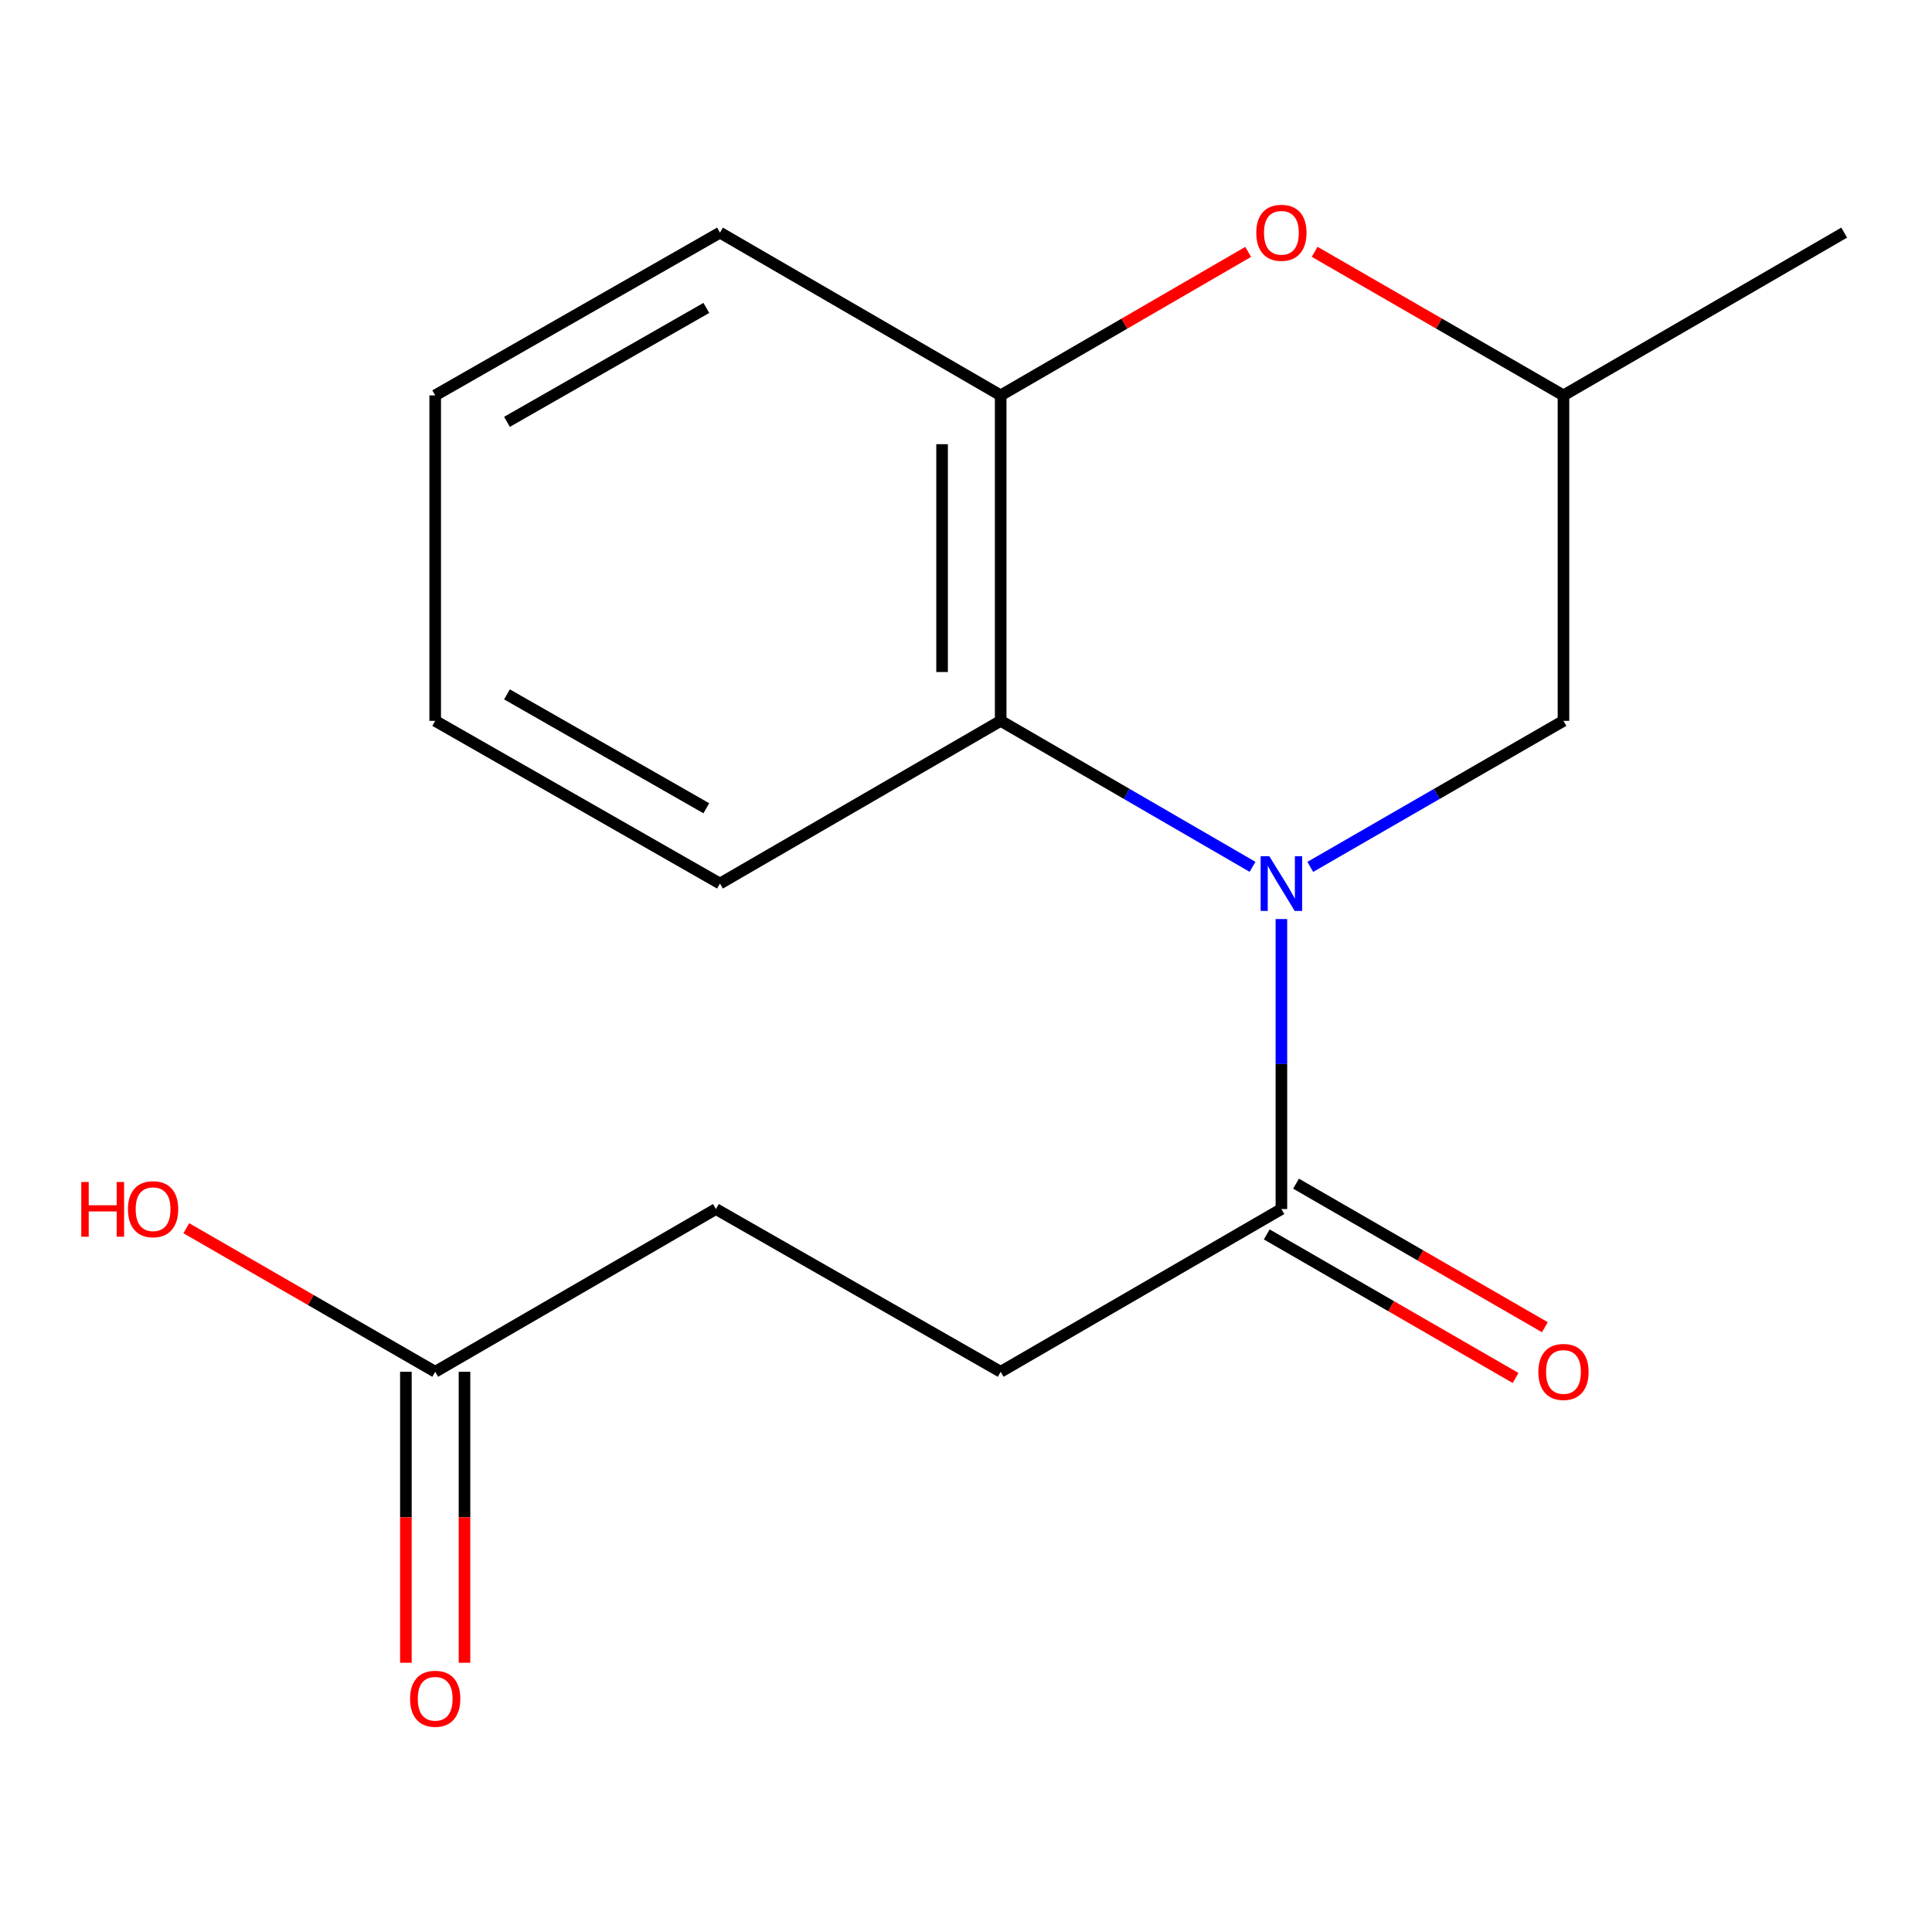 <?xml version='1.0' encoding='iso-8859-1'?>
<svg version='1.1' baseProfile='full'
              xmlns='http://www.w3.org/2000/svg'
                      xmlns:rdkit='http://www.rdkit.org/xml'
                      xmlns:xlink='http://www.w3.org/1999/xlink'
                  xml:space='preserve'
width='1000px' height='1000px' viewBox='0 0 1000 1000'>
<!-- END OF HEADER -->
<rect style='opacity:1.0;fill:#FFFFFF;stroke:none' width='1000' height='1000' x='0' y='0'> </rect>
<path class='bond-0' d='M 648.309,448.67 L 583.13,410.891' style='fill:none;fill-rule:evenodd;stroke:#0000FF;stroke-width:6px;stroke-linecap:butt;stroke-linejoin:miter;stroke-opacity:1' />
<path class='bond-0' d='M 583.13,410.891 L 517.952,373.111' style='fill:none;fill-rule:evenodd;stroke:#000000;stroke-width:6px;stroke-linecap:butt;stroke-linejoin:miter;stroke-opacity:1' />
<path class='bond-1' d='M 663.247,475.701 L 663.247,550.749' style='fill:none;fill-rule:evenodd;stroke:#0000FF;stroke-width:6px;stroke-linecap:butt;stroke-linejoin:miter;stroke-opacity:1' />
<path class='bond-1' d='M 663.247,550.749 L 663.247,625.798' style='fill:none;fill-rule:evenodd;stroke:#000000;stroke-width:6px;stroke-linecap:butt;stroke-linejoin:miter;stroke-opacity:1' />
<path class='bond-4' d='M 678.201,448.703 L 743.726,410.907' style='fill:none;fill-rule:evenodd;stroke:#0000FF;stroke-width:6px;stroke-linecap:butt;stroke-linejoin:miter;stroke-opacity:1' />
<path class='bond-4' d='M 743.726,410.907 L 809.25,373.111' style='fill:none;fill-rule:evenodd;stroke:#000000;stroke-width:6px;stroke-linecap:butt;stroke-linejoin:miter;stroke-opacity:1' />
<path class='bond-2' d='M 517.952,373.111 L 517.952,204.642' style='fill:none;fill-rule:evenodd;stroke:#000000;stroke-width:6px;stroke-linecap:butt;stroke-linejoin:miter;stroke-opacity:1' />
<path class='bond-2' d='M 487.615,347.841 L 487.615,229.913' style='fill:none;fill-rule:evenodd;stroke:#000000;stroke-width:6px;stroke-linecap:butt;stroke-linejoin:miter;stroke-opacity:1' />
<path class='bond-12' d='M 517.952,373.111 L 372.657,457.329' style='fill:none;fill-rule:evenodd;stroke:#000000;stroke-width:6px;stroke-linecap:butt;stroke-linejoin:miter;stroke-opacity:1' />
<path class='bond-7' d='M 655.667,638.936 L 720.062,676.088' style='fill:none;fill-rule:evenodd;stroke:#000000;stroke-width:6px;stroke-linecap:butt;stroke-linejoin:miter;stroke-opacity:1' />
<path class='bond-7' d='M 720.062,676.088 L 784.456,713.239' style='fill:none;fill-rule:evenodd;stroke:#FF0000;stroke-width:6px;stroke-linecap:butt;stroke-linejoin:miter;stroke-opacity:1' />
<path class='bond-7' d='M 670.827,612.659 L 735.222,649.811' style='fill:none;fill-rule:evenodd;stroke:#000000;stroke-width:6px;stroke-linecap:butt;stroke-linejoin:miter;stroke-opacity:1' />
<path class='bond-7' d='M 735.222,649.811 L 799.616,686.962' style='fill:none;fill-rule:evenodd;stroke:#FF0000;stroke-width:6px;stroke-linecap:butt;stroke-linejoin:miter;stroke-opacity:1' />
<path class='bond-8' d='M 663.247,625.798 L 517.952,710.032' style='fill:none;fill-rule:evenodd;stroke:#000000;stroke-width:6px;stroke-linecap:butt;stroke-linejoin:miter;stroke-opacity:1' />
<path class='bond-13' d='M 517.952,204.642 L 372.657,120.408' style='fill:none;fill-rule:evenodd;stroke:#000000;stroke-width:6px;stroke-linecap:butt;stroke-linejoin:miter;stroke-opacity:1' />
<path class='bond-17' d='M 517.952,204.642 L 582,167.51' style='fill:none;fill-rule:evenodd;stroke:#000000;stroke-width:6px;stroke-linecap:butt;stroke-linejoin:miter;stroke-opacity:1' />
<path class='bond-17' d='M 582,167.51 L 646.048,130.379' style='fill:none;fill-rule:evenodd;stroke:#FF0000;stroke-width:6px;stroke-linecap:butt;stroke-linejoin:miter;stroke-opacity:1' />
<path class='bond-3' d='M 680.461,130.339 L 744.856,167.491' style='fill:none;fill-rule:evenodd;stroke:#FF0000;stroke-width:6px;stroke-linecap:butt;stroke-linejoin:miter;stroke-opacity:1' />
<path class='bond-3' d='M 744.856,167.491 L 809.25,204.642' style='fill:none;fill-rule:evenodd;stroke:#000000;stroke-width:6px;stroke-linecap:butt;stroke-linejoin:miter;stroke-opacity:1' />
<path class='bond-6' d='M 809.25,373.111 L 809.25,204.642' style='fill:none;fill-rule:evenodd;stroke:#000000;stroke-width:6px;stroke-linecap:butt;stroke-linejoin:miter;stroke-opacity:1' />
<path class='bond-5' d='M 225.255,710.032 L 370.55,625.798' style='fill:none;fill-rule:evenodd;stroke:#000000;stroke-width:6px;stroke-linecap:butt;stroke-linejoin:miter;stroke-opacity:1' />
<path class='bond-9' d='M 210.086,710.032 L 210.086,785.338' style='fill:none;fill-rule:evenodd;stroke:#000000;stroke-width:6px;stroke-linecap:butt;stroke-linejoin:miter;stroke-opacity:1' />
<path class='bond-9' d='M 210.086,785.338 L 210.086,860.643' style='fill:none;fill-rule:evenodd;stroke:#FF0000;stroke-width:6px;stroke-linecap:butt;stroke-linejoin:miter;stroke-opacity:1' />
<path class='bond-9' d='M 240.423,710.032 L 240.423,785.338' style='fill:none;fill-rule:evenodd;stroke:#000000;stroke-width:6px;stroke-linecap:butt;stroke-linejoin:miter;stroke-opacity:1' />
<path class='bond-9' d='M 240.423,785.338 L 240.423,860.643' style='fill:none;fill-rule:evenodd;stroke:#FF0000;stroke-width:6px;stroke-linecap:butt;stroke-linejoin:miter;stroke-opacity:1' />
<path class='bond-11' d='M 225.255,710.032 L 160.852,672.88' style='fill:none;fill-rule:evenodd;stroke:#000000;stroke-width:6px;stroke-linecap:butt;stroke-linejoin:miter;stroke-opacity:1' />
<path class='bond-11' d='M 160.852,672.88 L 96.449,635.728' style='fill:none;fill-rule:evenodd;stroke:#FF0000;stroke-width:6px;stroke-linecap:butt;stroke-linejoin:miter;stroke-opacity:1' />
<path class='bond-14' d='M 809.25,204.642 L 954.545,120.408' style='fill:none;fill-rule:evenodd;stroke:#000000;stroke-width:6px;stroke-linecap:butt;stroke-linejoin:miter;stroke-opacity:1' />
<path class='bond-10' d='M 517.952,710.032 L 370.55,625.798' style='fill:none;fill-rule:evenodd;stroke:#000000;stroke-width:6px;stroke-linecap:butt;stroke-linejoin:miter;stroke-opacity:1' />
<path class='bond-15' d='M 372.657,457.329 L 225.255,373.111' style='fill:none;fill-rule:evenodd;stroke:#000000;stroke-width:6px;stroke-linecap:butt;stroke-linejoin:miter;stroke-opacity:1' />
<path class='bond-15' d='M 365.596,418.356 L 262.414,359.403' style='fill:none;fill-rule:evenodd;stroke:#000000;stroke-width:6px;stroke-linecap:butt;stroke-linejoin:miter;stroke-opacity:1' />
<path class='bond-18' d='M 372.657,120.408 L 225.255,204.642' style='fill:none;fill-rule:evenodd;stroke:#000000;stroke-width:6px;stroke-linecap:butt;stroke-linejoin:miter;stroke-opacity:1' />
<path class='bond-18' d='M 365.598,159.382 L 262.417,218.346' style='fill:none;fill-rule:evenodd;stroke:#000000;stroke-width:6px;stroke-linecap:butt;stroke-linejoin:miter;stroke-opacity:1' />
<path class='bond-16' d='M 225.255,373.111 L 225.255,204.642' style='fill:none;fill-rule:evenodd;stroke:#000000;stroke-width:6px;stroke-linecap:butt;stroke-linejoin:miter;stroke-opacity:1' />
<path  class='atom-0' d='M 656.987 443.169
L 666.267 458.169
Q 667.187 459.649, 668.667 462.329
Q 670.147 465.009, 670.227 465.169
L 670.227 443.169
L 673.987 443.169
L 673.987 471.489
L 670.107 471.489
L 660.147 455.089
Q 658.987 453.169, 657.747 450.969
Q 656.547 448.769, 656.187 448.089
L 656.187 471.489
L 652.507 471.489
L 652.507 443.169
L 656.987 443.169
' fill='#0000FF'/>
<path  class='atom-4' d='M 650.247 120.488
Q 650.247 113.688, 653.607 109.888
Q 656.967 106.088, 663.247 106.088
Q 669.527 106.088, 672.887 109.888
Q 676.247 113.688, 676.247 120.488
Q 676.247 127.368, 672.847 131.288
Q 669.447 135.168, 663.247 135.168
Q 657.007 135.168, 653.607 131.288
Q 650.247 127.408, 650.247 120.488
M 663.247 131.968
Q 667.567 131.968, 669.887 129.088
Q 672.247 126.168, 672.247 120.488
Q 672.247 114.928, 669.887 112.128
Q 667.567 109.288, 663.247 109.288
Q 658.927 109.288, 656.567 112.088
Q 654.247 114.888, 654.247 120.488
Q 654.247 126.208, 656.567 129.088
Q 658.927 131.968, 663.247 131.968
' fill='#FF0000'/>
<path  class='atom-8' d='M 796.25 710.112
Q 796.25 703.312, 799.61 699.512
Q 802.97 695.712, 809.25 695.712
Q 815.53 695.712, 818.89 699.512
Q 822.25 703.312, 822.25 710.112
Q 822.25 716.992, 818.85 720.912
Q 815.45 724.792, 809.25 724.792
Q 803.01 724.792, 799.61 720.912
Q 796.25 717.032, 796.25 710.112
M 809.25 721.592
Q 813.57 721.592, 815.89 718.712
Q 818.25 715.792, 818.25 710.112
Q 818.25 704.552, 815.89 701.752
Q 813.57 698.912, 809.25 698.912
Q 804.93 698.912, 802.57 701.712
Q 800.25 704.512, 800.25 710.112
Q 800.25 715.832, 802.57 718.712
Q 804.93 721.592, 809.25 721.592
' fill='#FF0000'/>
<path  class='atom-10' d='M 212.255 879.272
Q 212.255 872.472, 215.615 868.672
Q 218.975 864.872, 225.255 864.872
Q 231.535 864.872, 234.895 868.672
Q 238.255 872.472, 238.255 879.272
Q 238.255 886.152, 234.855 890.072
Q 231.455 893.952, 225.255 893.952
Q 219.015 893.952, 215.615 890.072
Q 212.255 886.192, 212.255 879.272
M 225.255 890.752
Q 229.575 890.752, 231.895 887.872
Q 234.255 884.952, 234.255 879.272
Q 234.255 873.712, 231.895 870.912
Q 229.575 868.072, 225.255 868.072
Q 220.935 868.072, 218.575 870.872
Q 216.255 873.672, 216.255 879.272
Q 216.255 884.992, 218.575 887.872
Q 220.935 890.752, 225.255 890.752
' fill='#FF0000'/>
<path  class='atom-12' d='M 42.075 611.798
L 45.915 611.798
L 45.915 623.838
L 60.395 623.838
L 60.395 611.798
L 64.235 611.798
L 64.235 640.118
L 60.395 640.118
L 60.395 627.038
L 45.915 627.038
L 45.915 640.118
L 42.075 640.118
L 42.075 611.798
' fill='#FF0000'/>
<path  class='atom-12' d='M 66.235 625.878
Q 66.235 619.078, 69.595 615.278
Q 72.955 611.478, 79.235 611.478
Q 85.515 611.478, 88.875 615.278
Q 92.235 619.078, 92.235 625.878
Q 92.235 632.758, 88.835 636.678
Q 85.435 640.558, 79.235 640.558
Q 72.995 640.558, 69.595 636.678
Q 66.235 632.798, 66.235 625.878
M 79.235 637.358
Q 83.555 637.358, 85.875 634.478
Q 88.235 631.558, 88.235 625.878
Q 88.235 620.318, 85.875 617.518
Q 83.555 614.678, 79.235 614.678
Q 74.915 614.678, 72.555 617.478
Q 70.235 620.278, 70.235 625.878
Q 70.235 631.598, 72.555 634.478
Q 74.915 637.358, 79.235 637.358
' fill='#FF0000'/>
</svg>
